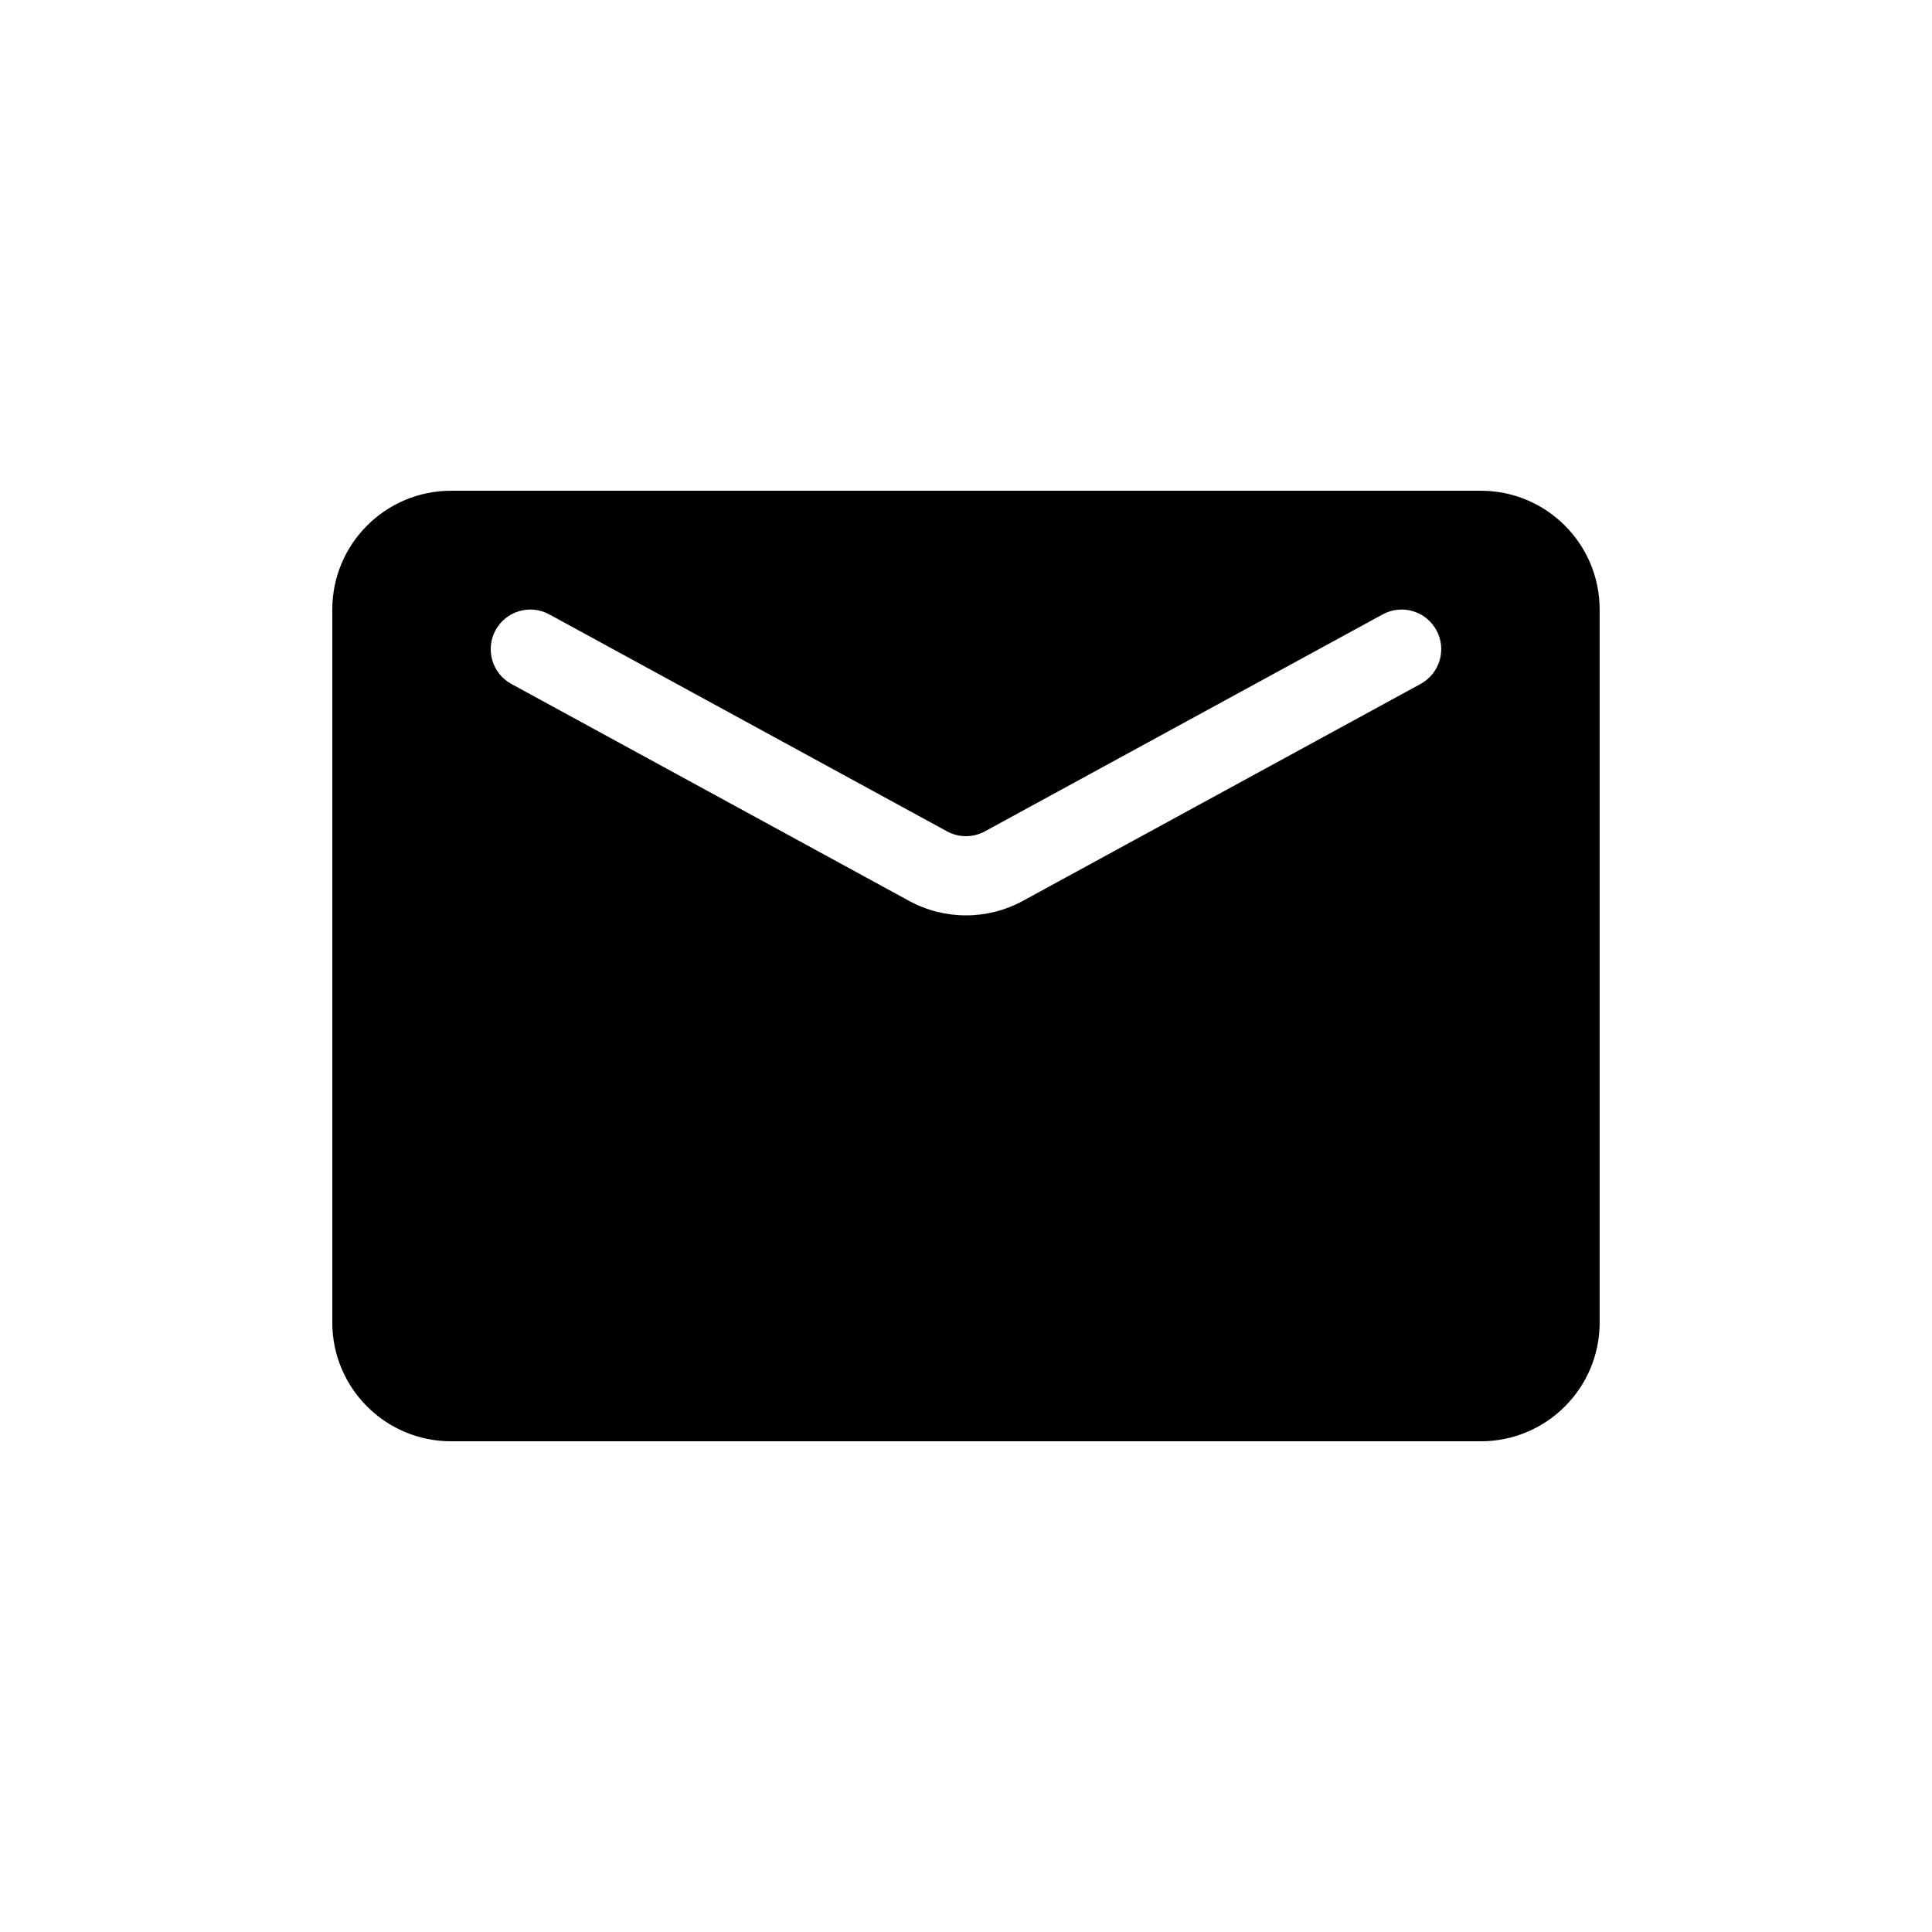 <?xml version="1.0" encoding="UTF-8"?>
<!-- Uploaded to: SVG Repo, www.svgrepo.com, Generator: SVG Repo Mixer Tools -->
<svg fill="#000000" width="800px" height="800px" version="1.1" viewBox="144 144 512 512" xmlns="http://www.w3.org/2000/svg">
 <path d="m232.06 305.54c0-17.391 14.098-31.488 31.488-31.488h272.89c17.391 0 31.488 14.098 31.488 31.488v188.93c0 17.395-14.098 31.488-31.488 31.488h-272.89c-17.391 0-31.488-14.094-31.488-31.488zm57.508 1.281c-5.09-2.777-11.465-0.902-14.242 4.188s-0.902 11.465 4.188 14.242l105.4 57.492c9.402 5.125 20.762 5.125 30.16 0l105.4-57.492c5.09-2.777 6.965-9.152 4.188-14.242-2.773-5.09-9.148-6.965-14.238-4.188l-105.41 57.492c-3.133 1.711-6.918 1.711-10.051 0z" fill-rule="evenodd"/>
</svg>